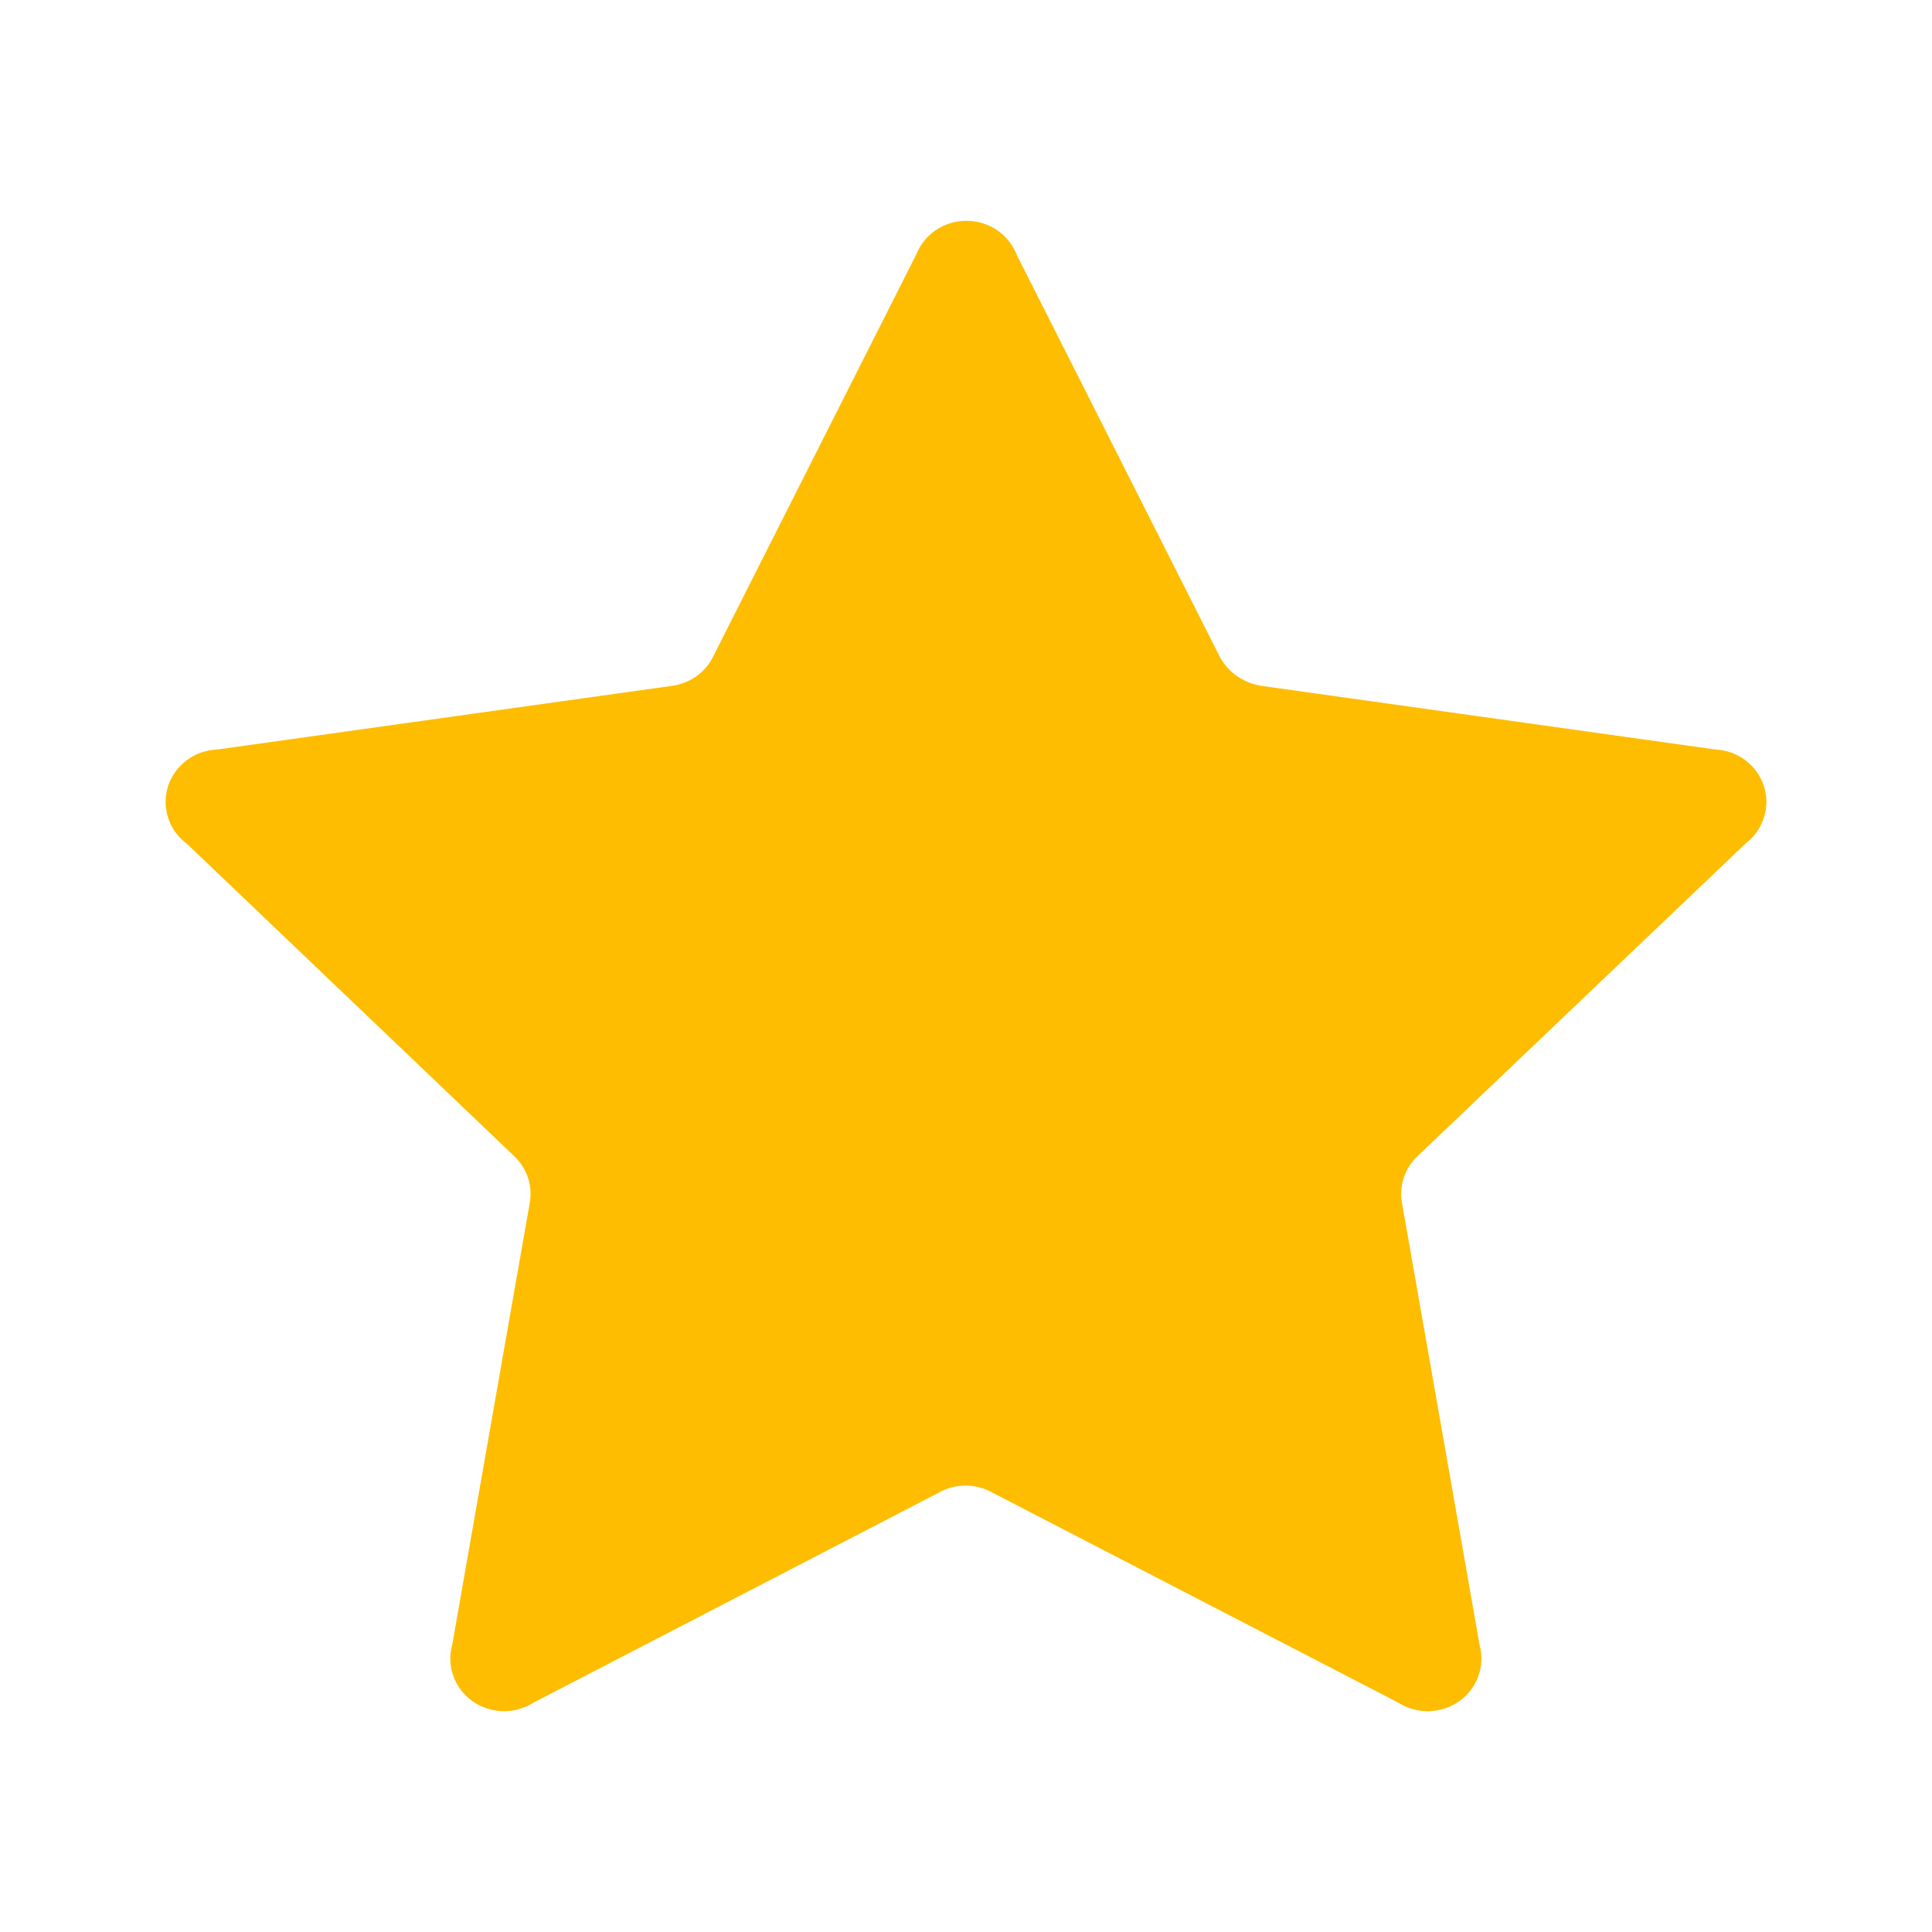 <svg width="35" height="35" viewBox="0 0 35 35" fill="none" xmlns="http://www.w3.org/2000/svg">
<path d="M18.418 4.614L22.09 11.883C22.164 12.027 22.273 12.152 22.407 12.246C22.541 12.34 22.696 12.402 22.859 12.426L31.069 13.577C31.267 13.586 31.458 13.653 31.616 13.77C31.773 13.887 31.891 14.049 31.952 14.233C32.014 14.417 32.016 14.615 31.959 14.8C31.902 14.986 31.789 15.15 31.634 15.271L25.693 20.932C25.573 21.042 25.483 21.18 25.432 21.333C25.381 21.486 25.37 21.649 25.401 21.807L26.804 29.8C26.855 29.986 26.848 30.183 26.782 30.364C26.717 30.546 26.596 30.704 26.437 30.818C26.278 30.931 26.087 30.994 25.89 31C25.692 31.005 25.498 30.951 25.333 30.846L17.98 27.041C17.832 26.957 17.664 26.913 17.493 26.913C17.322 26.913 17.154 26.957 17.006 27.041L9.662 30.846C9.497 30.951 9.303 31.005 9.106 31C8.909 30.994 8.718 30.931 8.558 30.818C8.399 30.704 8.278 30.546 8.213 30.364C8.148 30.183 8.14 29.986 8.192 29.8L9.594 21.807C9.625 21.649 9.615 21.486 9.564 21.333C9.513 21.18 9.422 21.042 9.302 20.932L3.39 15.29C3.228 15.171 3.108 15.007 3.047 14.819C2.985 14.631 2.984 14.429 3.045 14.241C3.106 14.053 3.226 13.888 3.387 13.769C3.548 13.65 3.743 13.583 3.945 13.577L12.165 12.426C12.329 12.405 12.484 12.345 12.617 12.25C12.749 12.155 12.856 12.029 12.925 11.883L16.597 4.614C16.667 4.434 16.791 4.278 16.954 4.168C17.117 4.059 17.31 4 17.507 4C17.705 4 17.898 4.059 18.061 4.168C18.223 4.278 18.348 4.434 18.418 4.614V4.614Z" fill="#ffbd00"/>
</svg>
